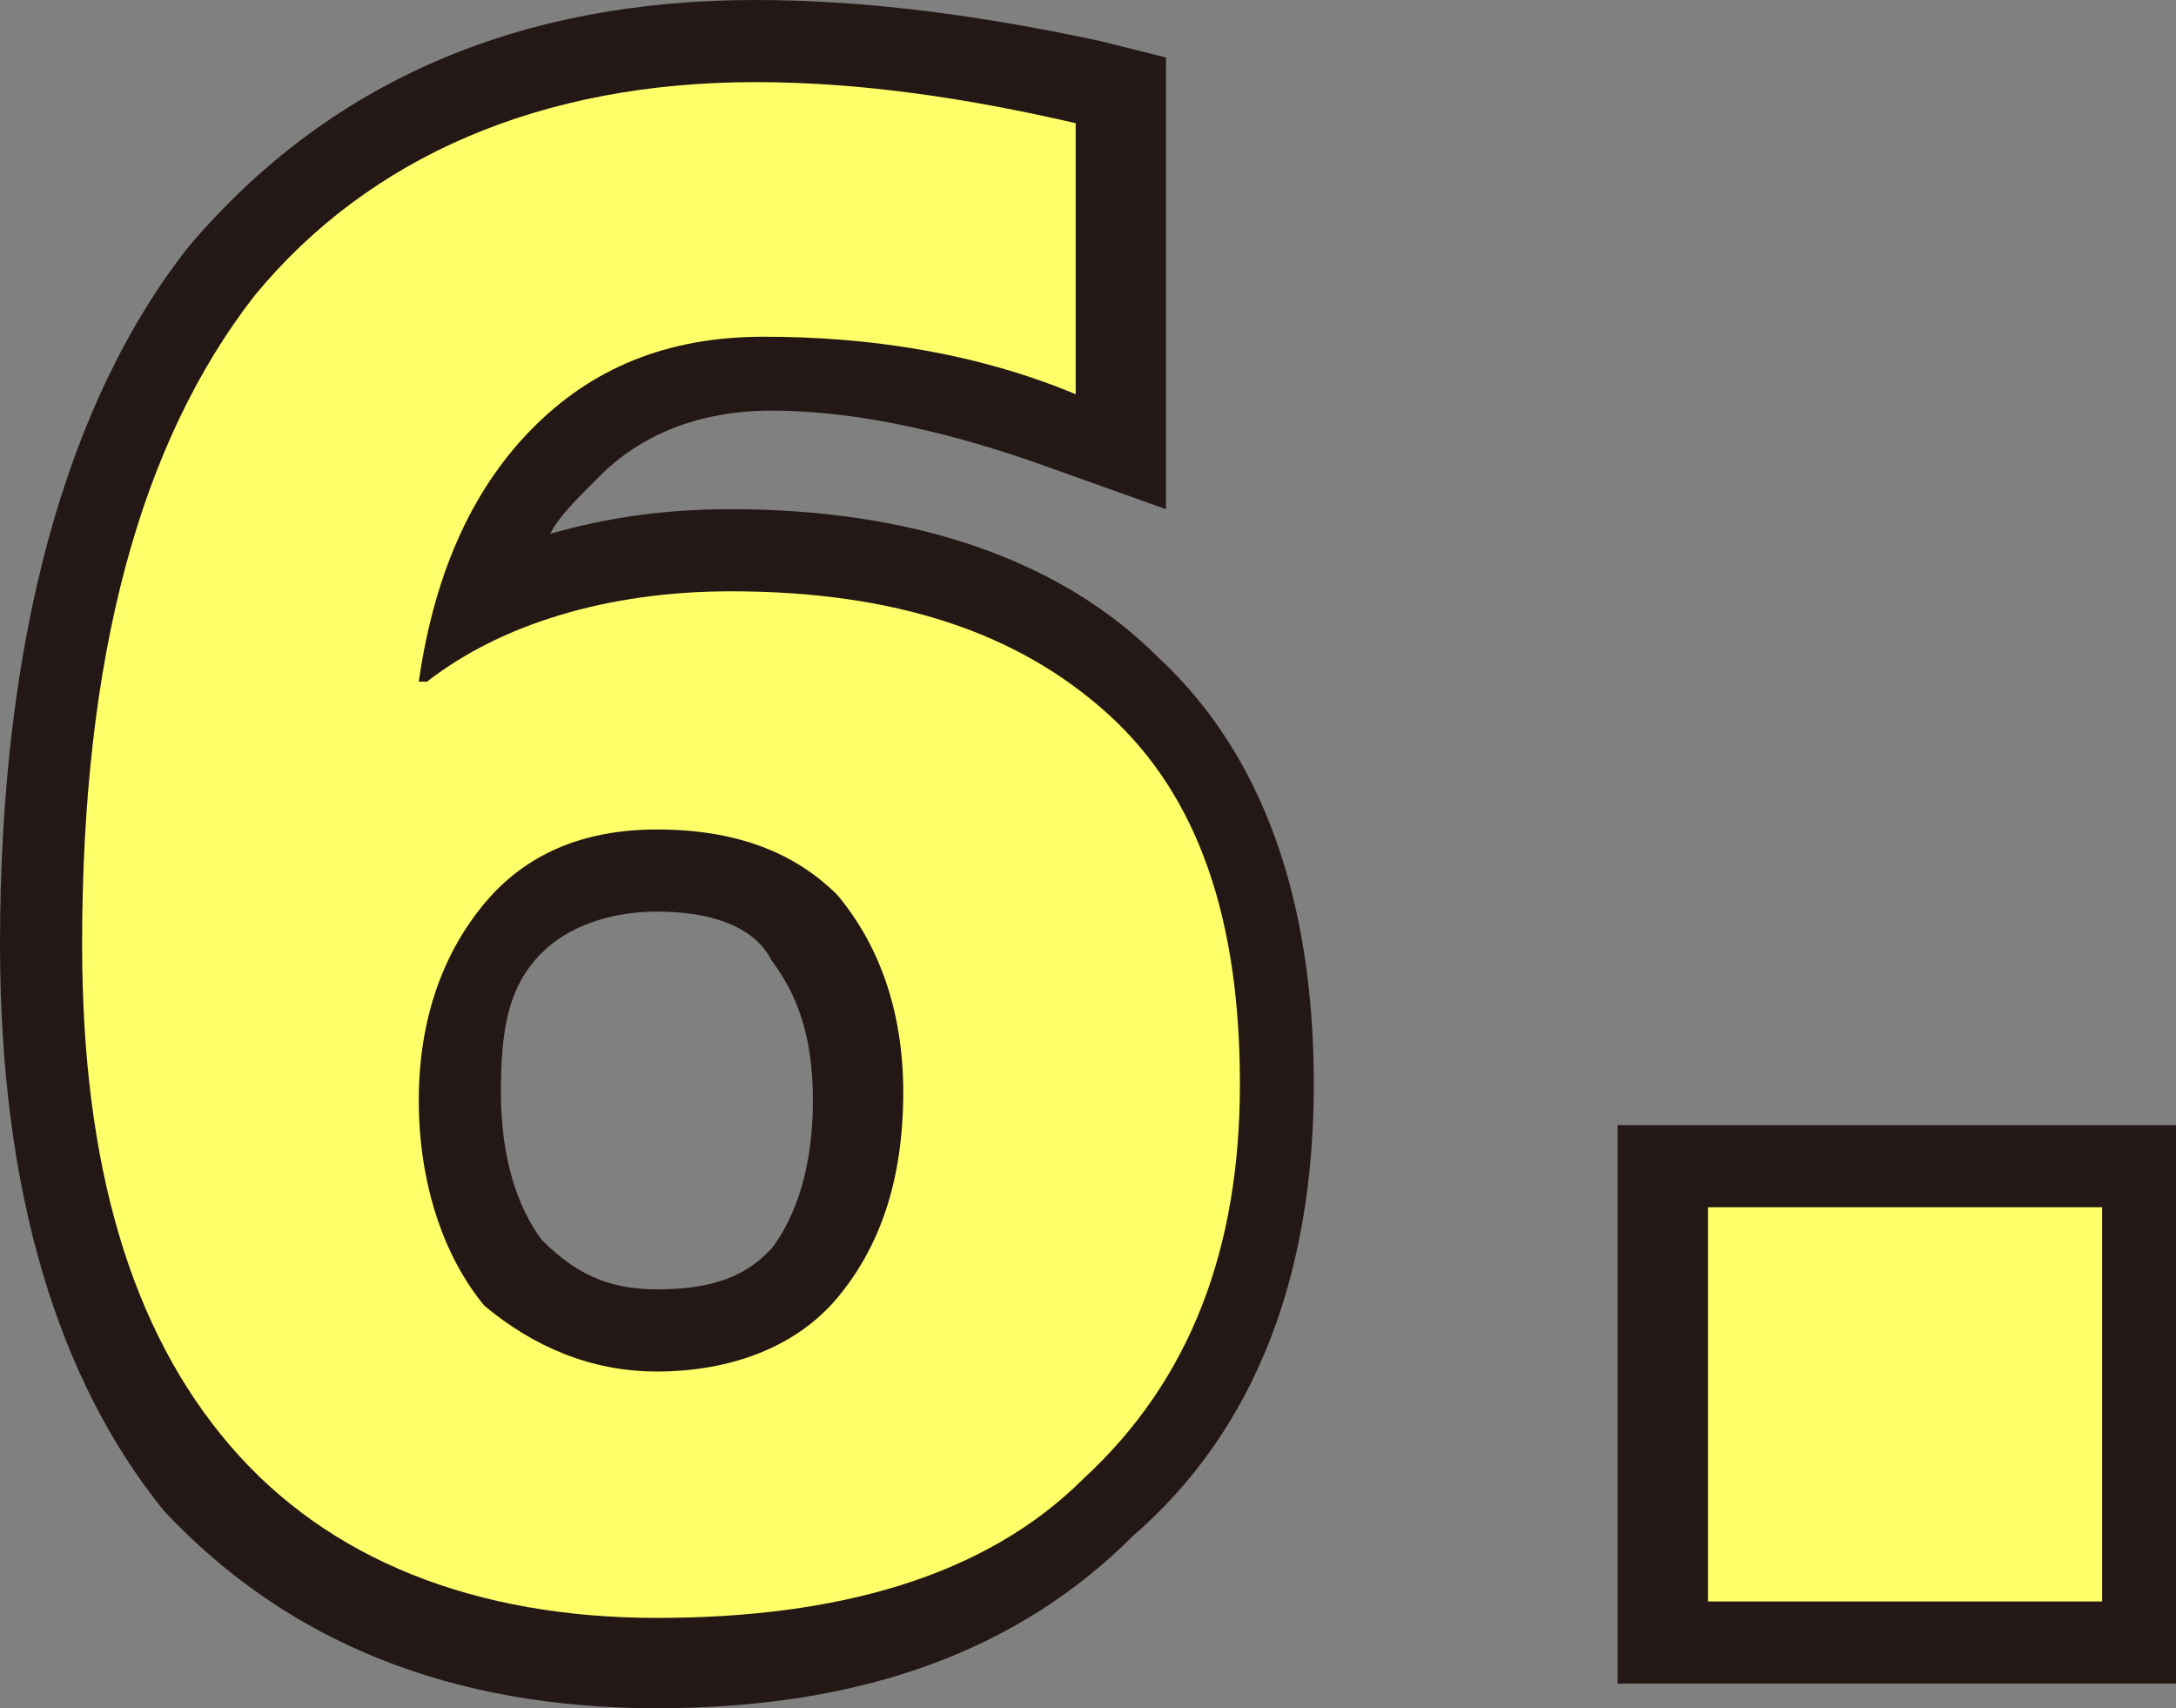 <?xml version="1.0" encoding="utf-8"?>
<!-- Generator: Adobe Illustrator 26.5.3, SVG Export Plug-In . SVG Version: 6.00 Build 0)  -->
<svg version="1.1" id="レイヤー_1" xmlns="http://www.w3.org/2000/svg" xmlns:xlink="http://www.w3.org/1999/xlink" x="0px"
	 y="0px" viewBox="0 0 26.5 20.8" style="enable-background:new 0 0 26.5 20.8;" xml:space="preserve">
<rect x="0" y="0" width="26.5" height="20.8" fill="#808080" stroke="none"/>
<style type="text/css">
	.st0{fill:#231815;}
	.st1{fill:#FFFF6A;}
</style>
<g>
	<g>
		<path d="M13.1,1.5v3.3c-1.2-0.5-2.5-0.7-3.8-0.7c-1.2,0-2.1,0.4-2.8,1.1C5.8,5.9,5.3,6.9,5.1,8.3l0.1,0c0.9-0.7,2.2-1.1,3.7-1.1
			c2,0,3.5,0.5,4.6,1.5c1.1,1,1.6,2.5,1.6,4.5c0,2-0.6,3.6-1.9,4.8c-1.2,1.2-3,1.7-5.2,1.7c-2.2,0-4-0.7-5.2-2.1S1,14.2,1,11.5
			C1,8,1.7,5.4,3.1,3.6C4.5,1.9,6.6,1,9.2,1C10.5,1,11.8,1.2,13.1,1.5z M8,16.7c0.9,0,1.7-0.3,2.2-0.9c0.5-0.6,0.8-1.4,0.8-2.5
			c0-1-0.3-1.8-0.8-2.4C9.7,10.4,9,10.1,8,10.1c-0.9,0-1.6,0.3-2.1,0.9c-0.5,0.6-0.8,1.4-0.8,2.4c0,1,0.3,1.9,0.8,2.5
			C6.5,16.4,7.2,16.7,8,16.7z"/>
		<path d="M20.8,19.5v-4.8h4.8v4.8H20.8z"/>
	</g>
	<g>
		<path class="st0" d="M8,20.8c-2.5,0-4.5-0.8-6-2.4C0.7,16.8,0,14.5,0,11.5C0,7.8,0.8,4.9,2.3,3C4,1,6.3,0,9.2,0
			c1.4,0,2.8,0.2,4.2,0.5l0.8,0.2v5.5l-1.4-0.5c-1.1-0.4-2.3-0.7-3.4-0.7c-0.9,0-1.6,0.3-2.1,0.8C7,6.1,6.8,6.3,6.7,6.5
			c0.7-0.2,1.4-0.3,2.2-0.3c2.2,0,4,0.6,5.2,1.8c1.3,1.2,1.9,3,1.9,5.2c0,2.3-0.7,4.2-2.2,5.5C12.4,20.1,10.5,20.8,8,20.8z M9.2,2
			c-2.3,0-4,0.7-5.3,2.3C2.6,5.8,2,8.3,2,11.5C2,14,2.5,15.8,3.6,17c1,1.2,2.5,1.7,4.5,1.7c1.9,0,3.4-0.5,4.5-1.5c1-1,1.6-2.3,1.6-4
			c0-1.7-0.4-2.9-1.3-3.7c-0.9-0.9-2.1-1.3-3.9-1.3c-1.3,0-2.3,0.3-3.1,0.9L5.3,9.5L4.1,8.9l0-0.7c0.2-1.6,0.7-2.9,1.6-3.8
			c0.9-0.9,2.1-1.4,3.5-1.4c0.9,0,1.9,0.1,2.8,0.4V2.3C11.1,2.1,10.1,2,9.2,2z M8,17.7c-1.2,0-2.1-0.4-2.9-1.2
			c-0.7-0.8-1.1-1.8-1.1-3.1c0-1.3,0.4-2.3,1.1-3C5.9,9.5,6.9,9.1,8,9.1c1.2,0,2.2,0.4,2.9,1.2C11.6,11,12,12,12,13.3
			c0,1.3-0.3,2.4-1,3.2C10.3,17.3,9.3,17.7,8,17.7z M8,11.1c-0.6,0-1.1,0.2-1.4,0.5c-0.4,0.4-0.5,0.9-0.5,1.7c0,0.8,0.2,1.4,0.5,1.8
			C7,15.5,7.4,15.7,8,15.7c0.9,0,1.2-0.3,1.4-0.5c0.3-0.4,0.5-1,0.5-1.8c0-0.8-0.2-1.3-0.5-1.7C9.2,11.3,8.7,11.1,8,11.1z"/>
		<path class="st0" d="M26.5,20.5h-6.8v-6.8h6.8V20.5z M21.8,18.5h2.8v-2.8h-2.8V18.5z"/>
	</g>
	<g>
		<path class="st1" d="M13.1,1.5v3.3c-1.2-0.5-2.5-0.7-3.8-0.7c-1.2,0-2.1,0.4-2.8,1.1C5.8,5.9,5.3,6.9,5.1,8.3l0.1,0
			c0.9-0.7,2.2-1.1,3.7-1.1c2,0,3.5,0.5,4.6,1.5c1.1,1,1.6,2.5,1.6,4.5c0,2-0.6,3.6-1.9,4.8c-1.2,1.2-3,1.7-5.2,1.7
			c-2.2,0-4-0.7-5.2-2.1S1,14.2,1,11.5C1,8,1.7,5.4,3.1,3.6C4.5,1.9,6.6,1,9.2,1C10.5,1,11.8,1.2,13.1,1.5z M8,16.7
			c0.9,0,1.7-0.3,2.2-0.9c0.5-0.6,0.8-1.4,0.8-2.5c0-1-0.3-1.8-0.8-2.4C9.7,10.4,9,10.1,8,10.1c-0.9,0-1.6,0.3-2.1,0.9
			c-0.5,0.6-0.8,1.4-0.8,2.4c0,1,0.3,1.9,0.8,2.5C6.5,16.4,7.2,16.7,8,16.7z"/>
		<path class="st1" d="M20.8,19.5v-4.8h4.8v4.8H20.8z"/>
	</g>
</g>
</svg>
